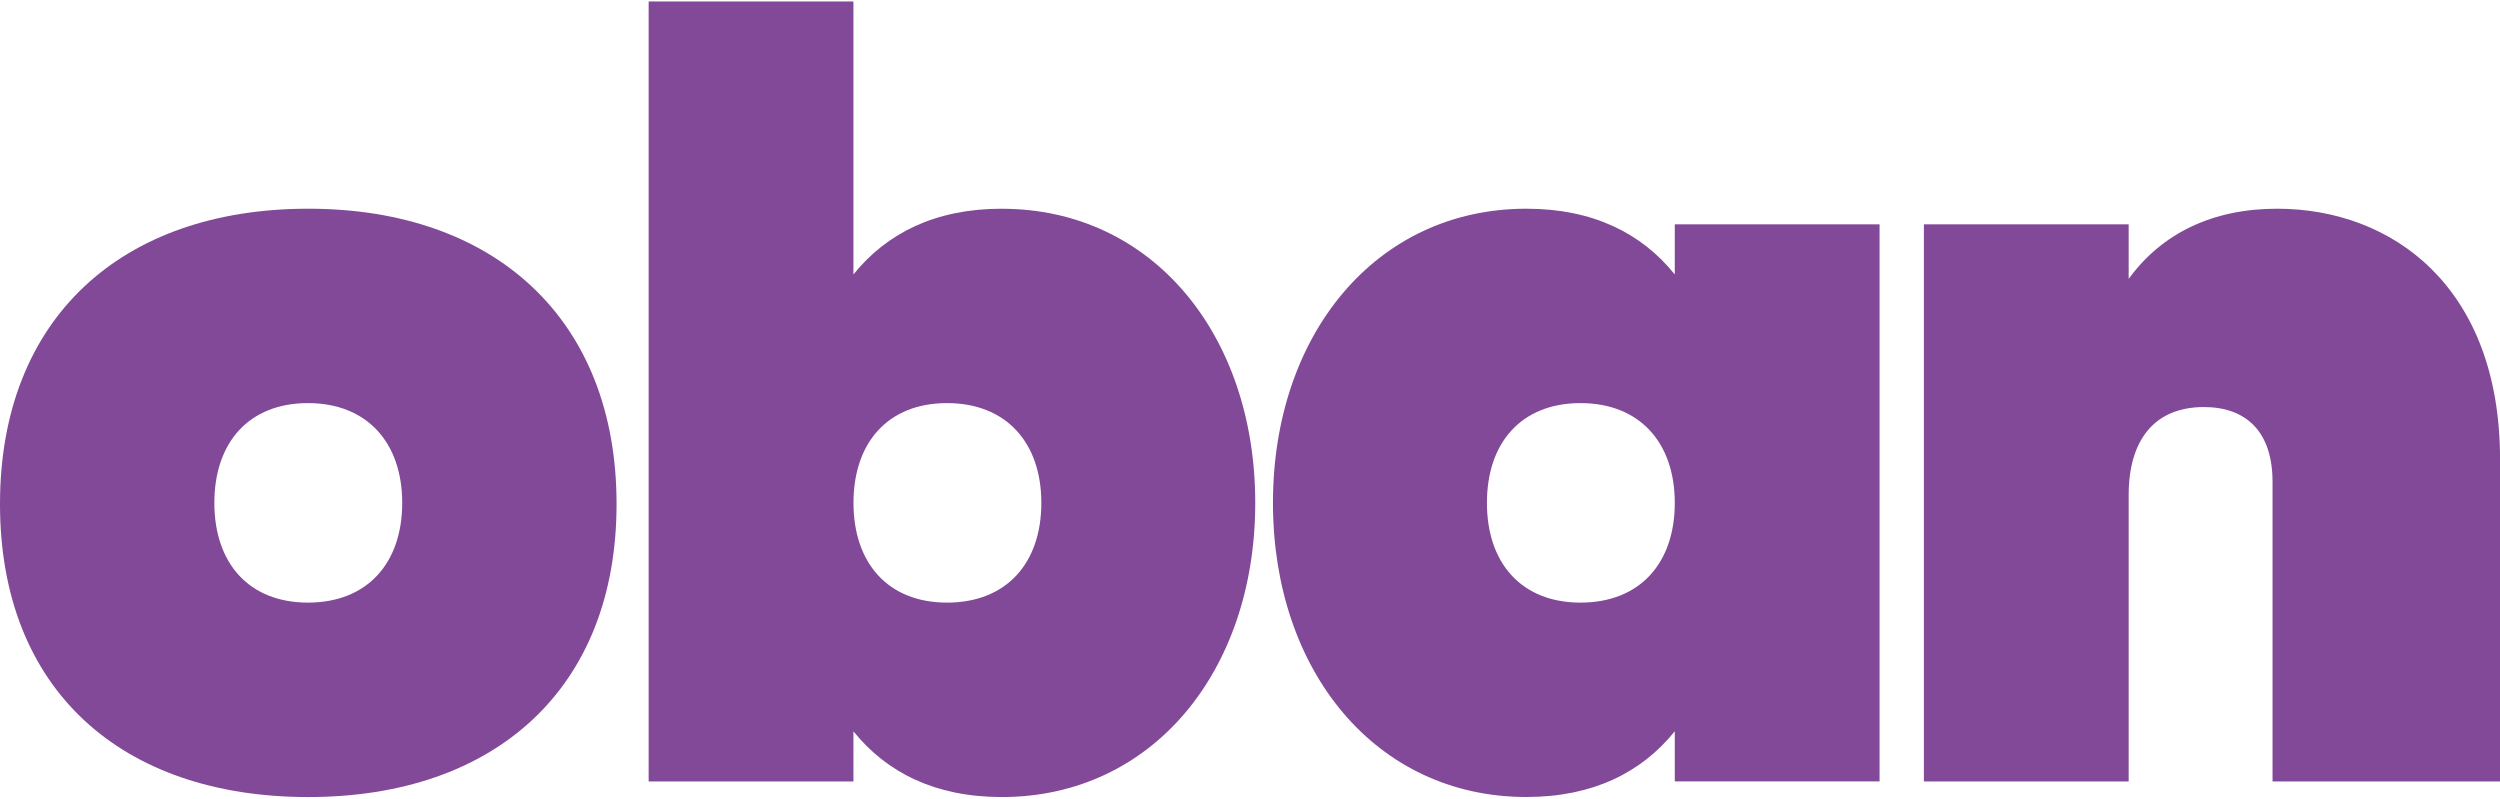 <svg width="1440" height="460" viewBox="0 0 1440 460" fill="none" xmlns="http://www.w3.org/2000/svg">
<path d="M177.586 120.218C69.989 120.218 0 183.323 0 290.316C0 397.31 69.989 459.1 177.586 459.1C285.183 459.1 355.14 396.636 355.14 290.316C355.14 183.997 285.183 120.218 177.586 120.218ZM177.363 347.101C143.42 347.101 123.469 324.451 123.469 289.642C123.469 254.834 143.42 232.184 177.363 232.184C211.305 232.184 231.671 254.834 231.671 289.642C231.671 324.451 211.528 347.101 177.363 347.101Z" fill="#814997"/>
<path d="M1440 264.619V450.117H1308.98V277.451C1308.98 248.578 1293.68 234.461 1269.46 234.461C1240.77 234.461 1226.11 253.711 1226.11 285.151V450.117H1108.16V129.2H1226.11V160.641C1245.23 134.334 1274.56 120.218 1311.56 120.218C1377.88 120.218 1440.03 165.132 1440.03 264.619H1440Z" fill="#814997"/>
<path d="M577.022 120.218C538.777 120.218 510.699 134.334 491.576 158.075V0.841H373.621V450.117H491.576V421.243C510.699 444.984 538.745 459.1 577.022 459.1C663.744 459.1 723.024 386.563 723.024 289.675C723.024 192.787 663.712 120.25 577.022 120.25V120.218ZM545.502 347.102C511.559 347.102 491.608 324.452 491.608 289.643C491.608 254.834 511.559 232.184 545.502 232.184C579.445 232.184 599.81 254.834 599.81 289.643C599.81 324.452 579.668 347.102 545.502 347.102Z" fill="#814997"/>
<path d="M964.673 129.2V158.074C945.55 134.334 917.503 120.218 879.226 120.218C792.505 120.218 733.225 192.755 733.225 289.643C733.225 386.53 792.537 459.068 879.226 459.068C917.471 459.068 945.55 444.951 964.673 421.211V450.085H1082.63V129.2H964.673ZM910.364 347.101C876.422 347.101 856.47 324.451 856.47 289.643C856.47 254.834 876.422 232.184 910.364 232.184C944.307 232.184 964.673 254.834 964.673 289.643C964.673 324.451 944.53 347.101 910.364 347.101Z" fill="#814997"/>
</svg>

